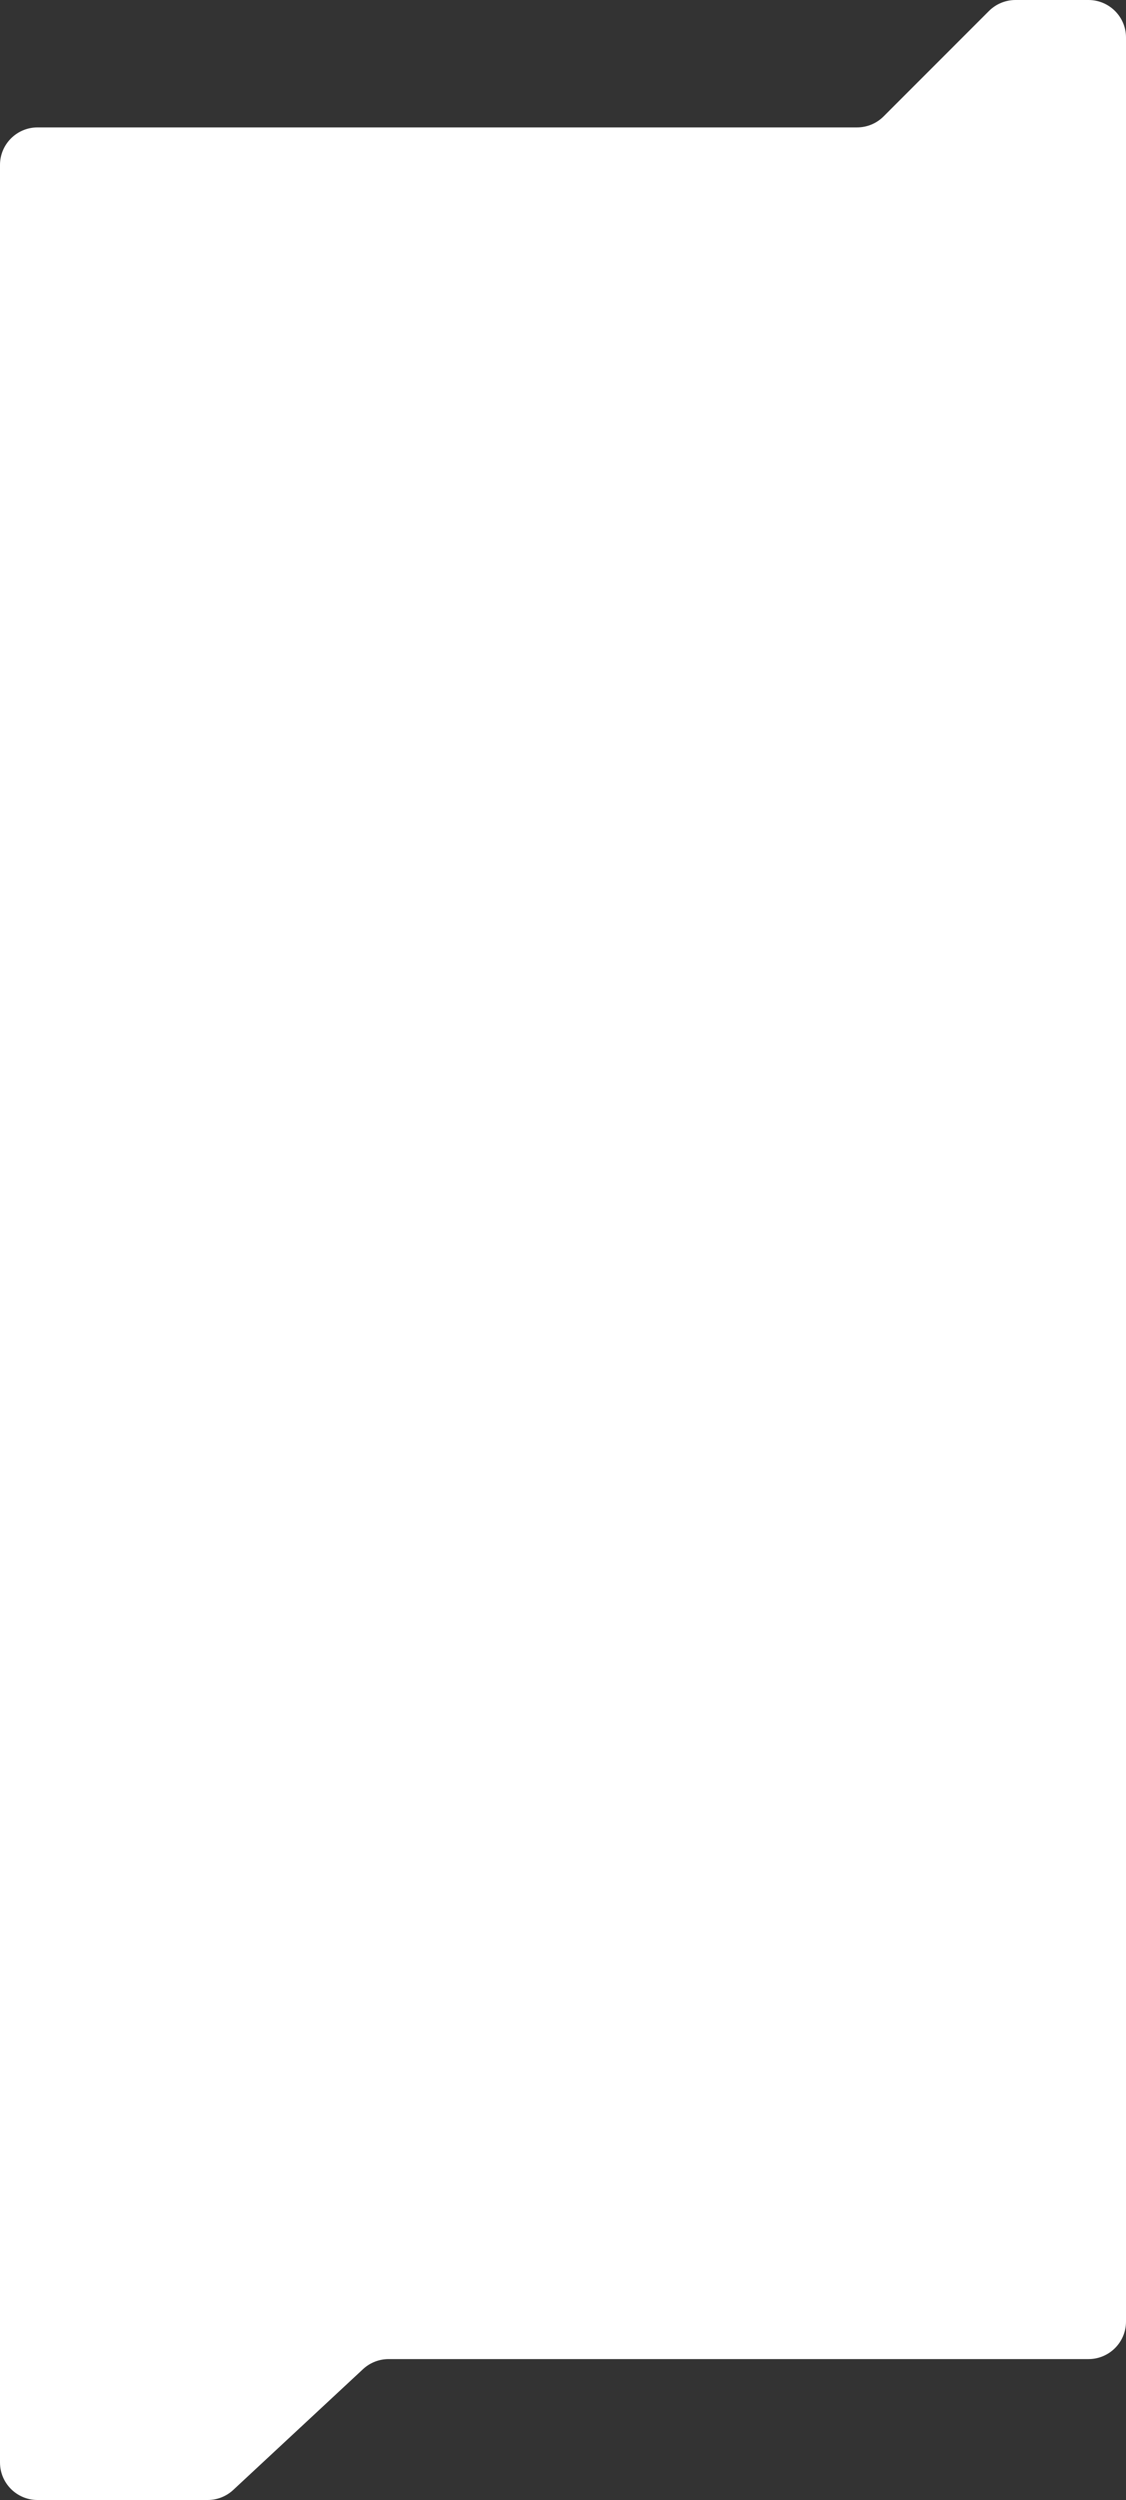<?xml version="1.0" encoding="UTF-8"?> <svg xmlns="http://www.w3.org/2000/svg" width="300" height="666" viewBox="0 0 300 666" fill="none"><rect x="0" y="0" width="300" height="666" fill="#333333" stroke="none"/> <path fill-rule="evenodd" clip-rule="evenodd" d="M228.34 33.942C230.993 33.942 233.538 32.888 235.413 31.012L263.481 2.931C265.357 1.054 267.901 0 270.554 0H290C295.523 0 300 4.477 300 10V618.462C300 623.985 295.523 628.462 290 628.462H103.533C101.005 628.462 98.571 629.419 96.72 631.141L62.142 663.32C60.292 665.043 57.858 666 55.33 666H10C4.477 666 0 661.523 0 656V43.942C0 38.419 4.477 33.942 10 33.942H228.34Z" fill="white"></path> </svg> 